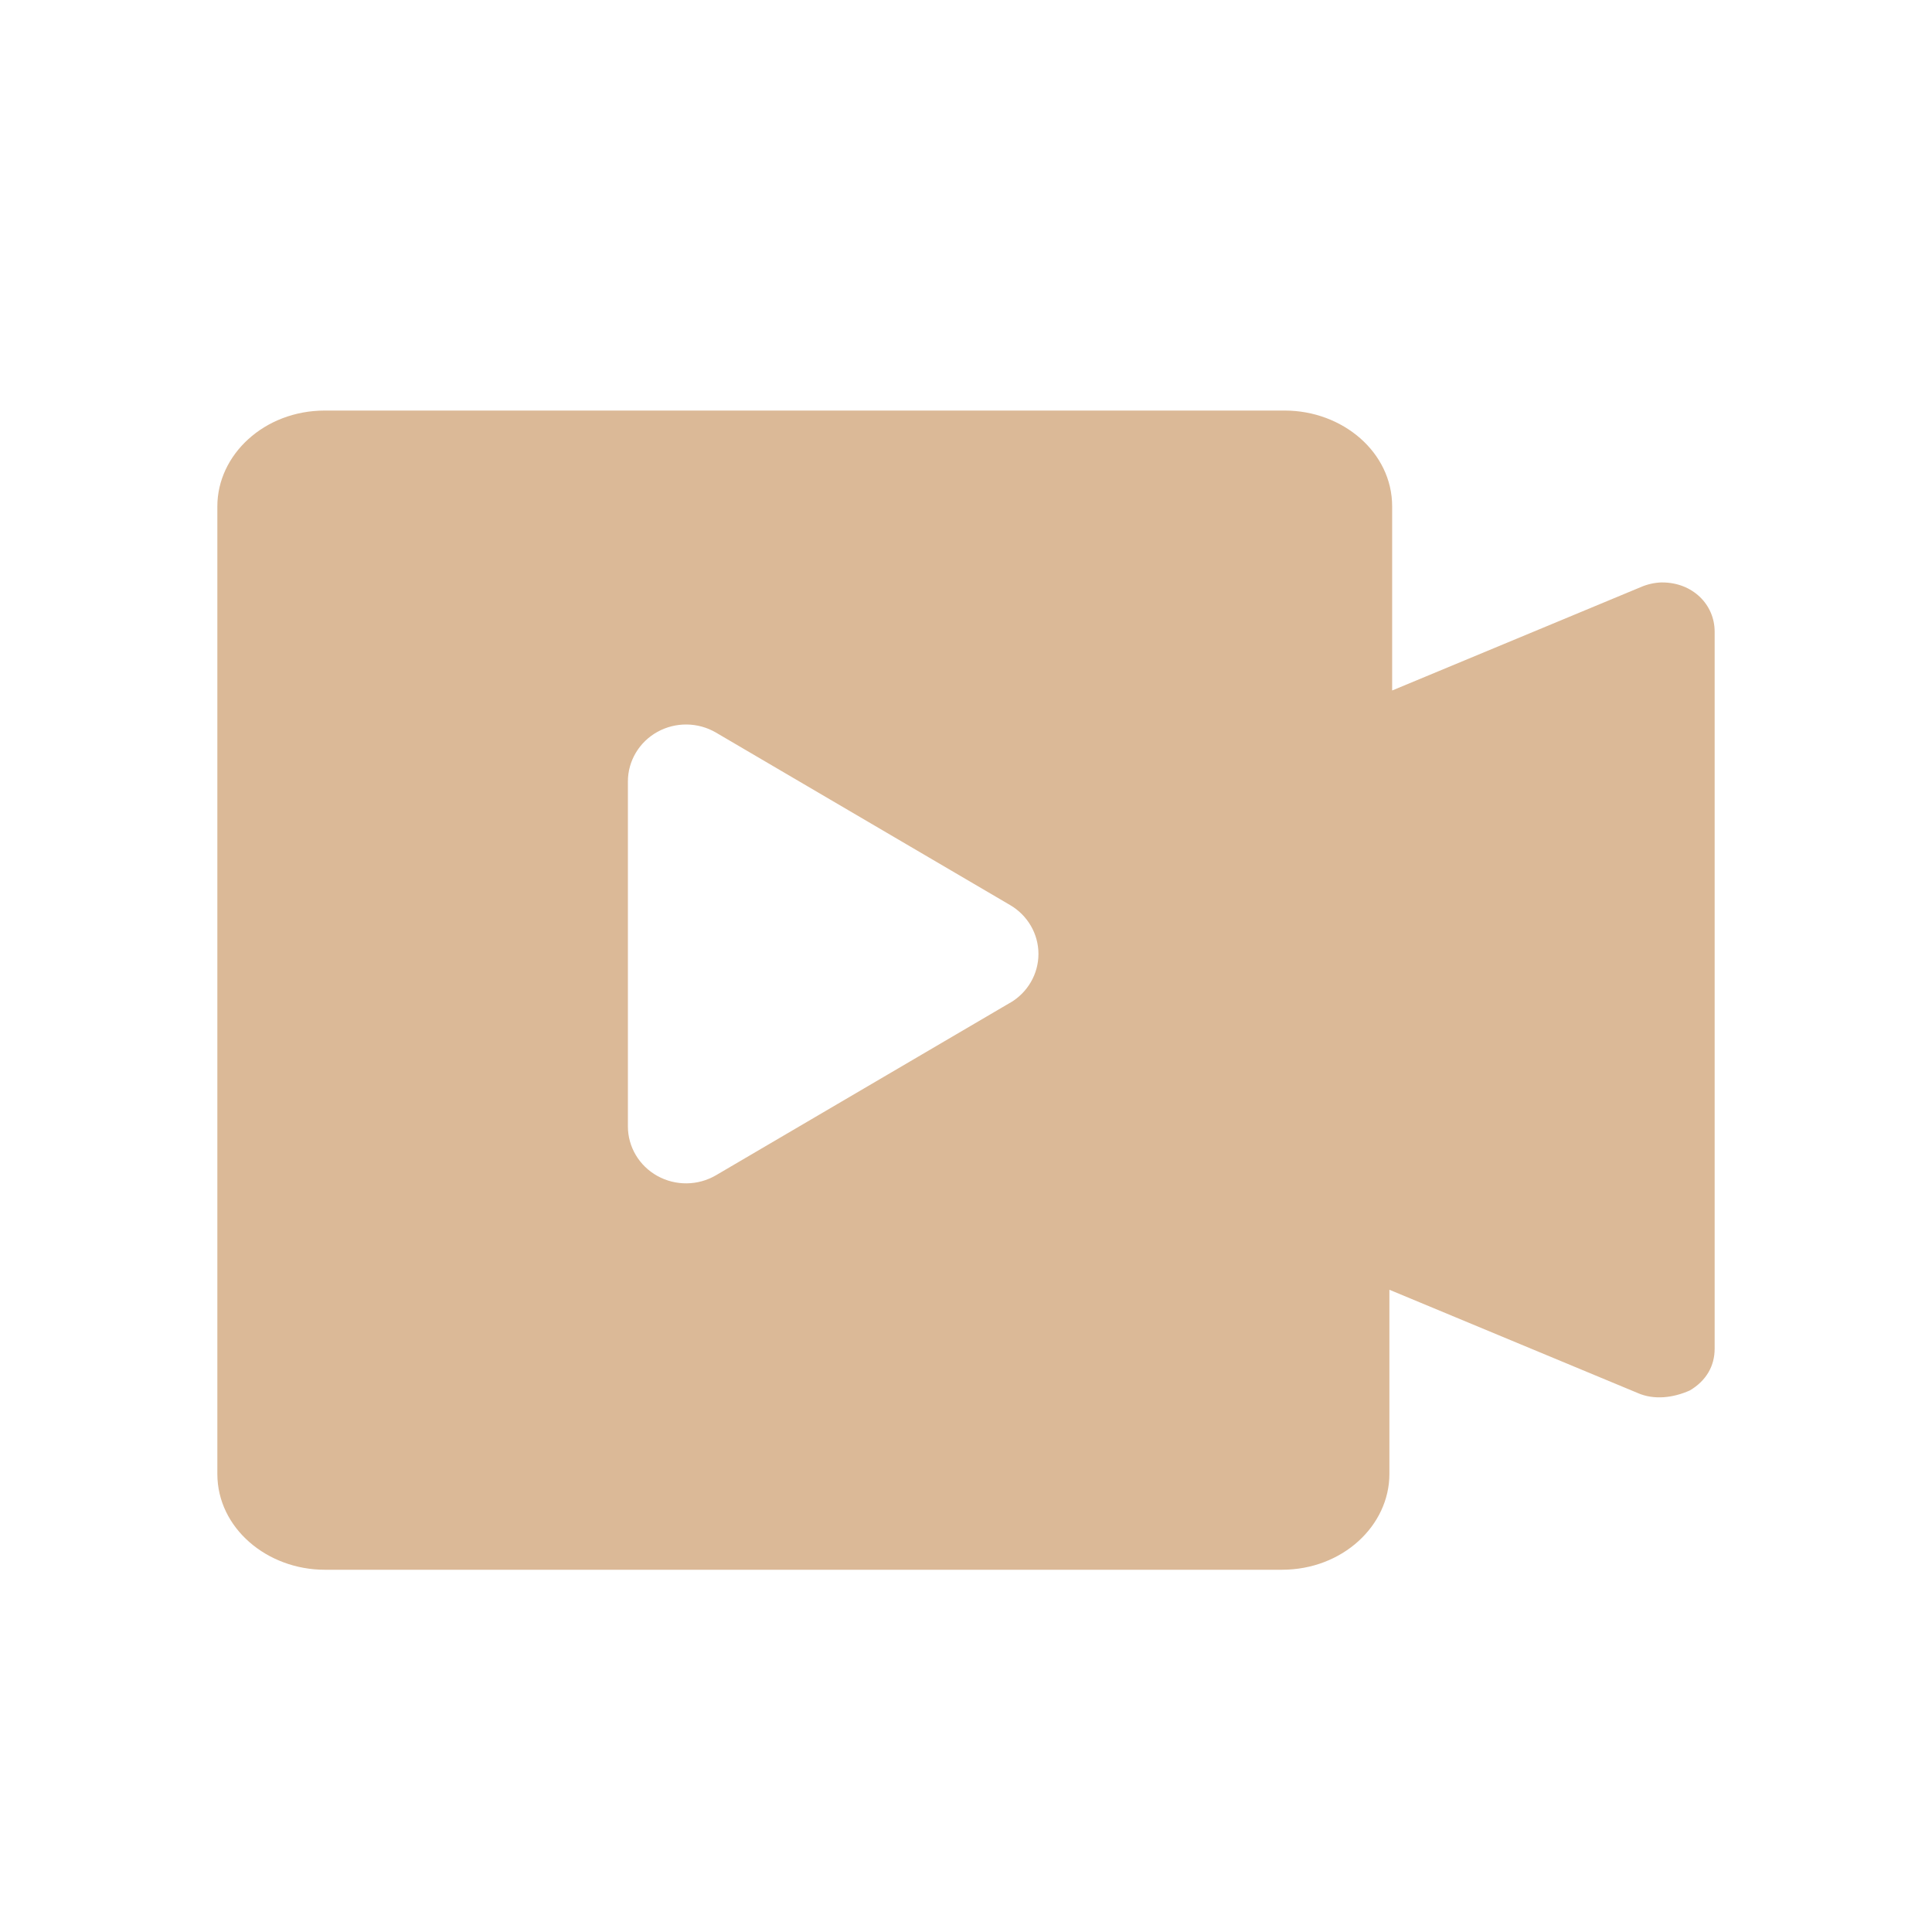 <?xml version="1.0" encoding="UTF-8"?>
<svg width="80px" height="80px" viewBox="0 0 80 80" version="1.1" xmlns="http://www.w3.org/2000/svg" xmlns:xlink="http://www.w3.org/1999/xlink">
    <title>AX6 New-Wi-Fi6+-PC-3@1x</title>
    <g id="页面-1" stroke="none" stroke-width="1" fill="none" fill-rule="evenodd">
        <g id="wifi-6+--" transform="translate(-752, -1160)">
            <g id="AX6-New-Wi-Fi6+-PC-3" transform="translate(752, 1160)">
                <rect id="矩形" x="0" y="0" width="80" height="80"></rect>
                <path d="M68.83,24.118 C70.087,24.118 71,25.033 71,26.154 L71,55.846 C71,56.559 70.657,57.169 69.975,57.574 C69.288,57.882 68.489,57.982 67.805,57.678 L57.532,53.406 L57.532,61.033 C57.532,63.169 55.593,65 53.082,65 L13.45,65 C11.058,65 9,63.272 9,61.033 L9,20.967 C9,18.831 10.941,17 13.452,17 L53.196,17 C55.593,17 57.646,18.728 57.646,20.967 L57.646,28.592 L67.919,24.32 C68.207,24.192 68.518,24.122 68.832,24.116 L68.83,24.118 Z M41.828,41.524 C42.555,41.098 43,40.33 43,39.501 C43,38.672 42.555,37.904 41.828,37.478 L29.647,30.335 C28.904,29.899 27.978,29.888 27.223,30.305 C26.469,30.723 26.002,31.505 26,32.353 L26,46.644 C26.001,47.493 26.468,48.276 27.222,48.694 C27.977,49.112 28.903,49.101 29.647,48.665 L41.826,41.522 L41.828,41.524 Z" id="05-3直播" fill="#DBB997" fill-rule="nonzero"></path>
            </g>
        </g>
    </g>
</svg>